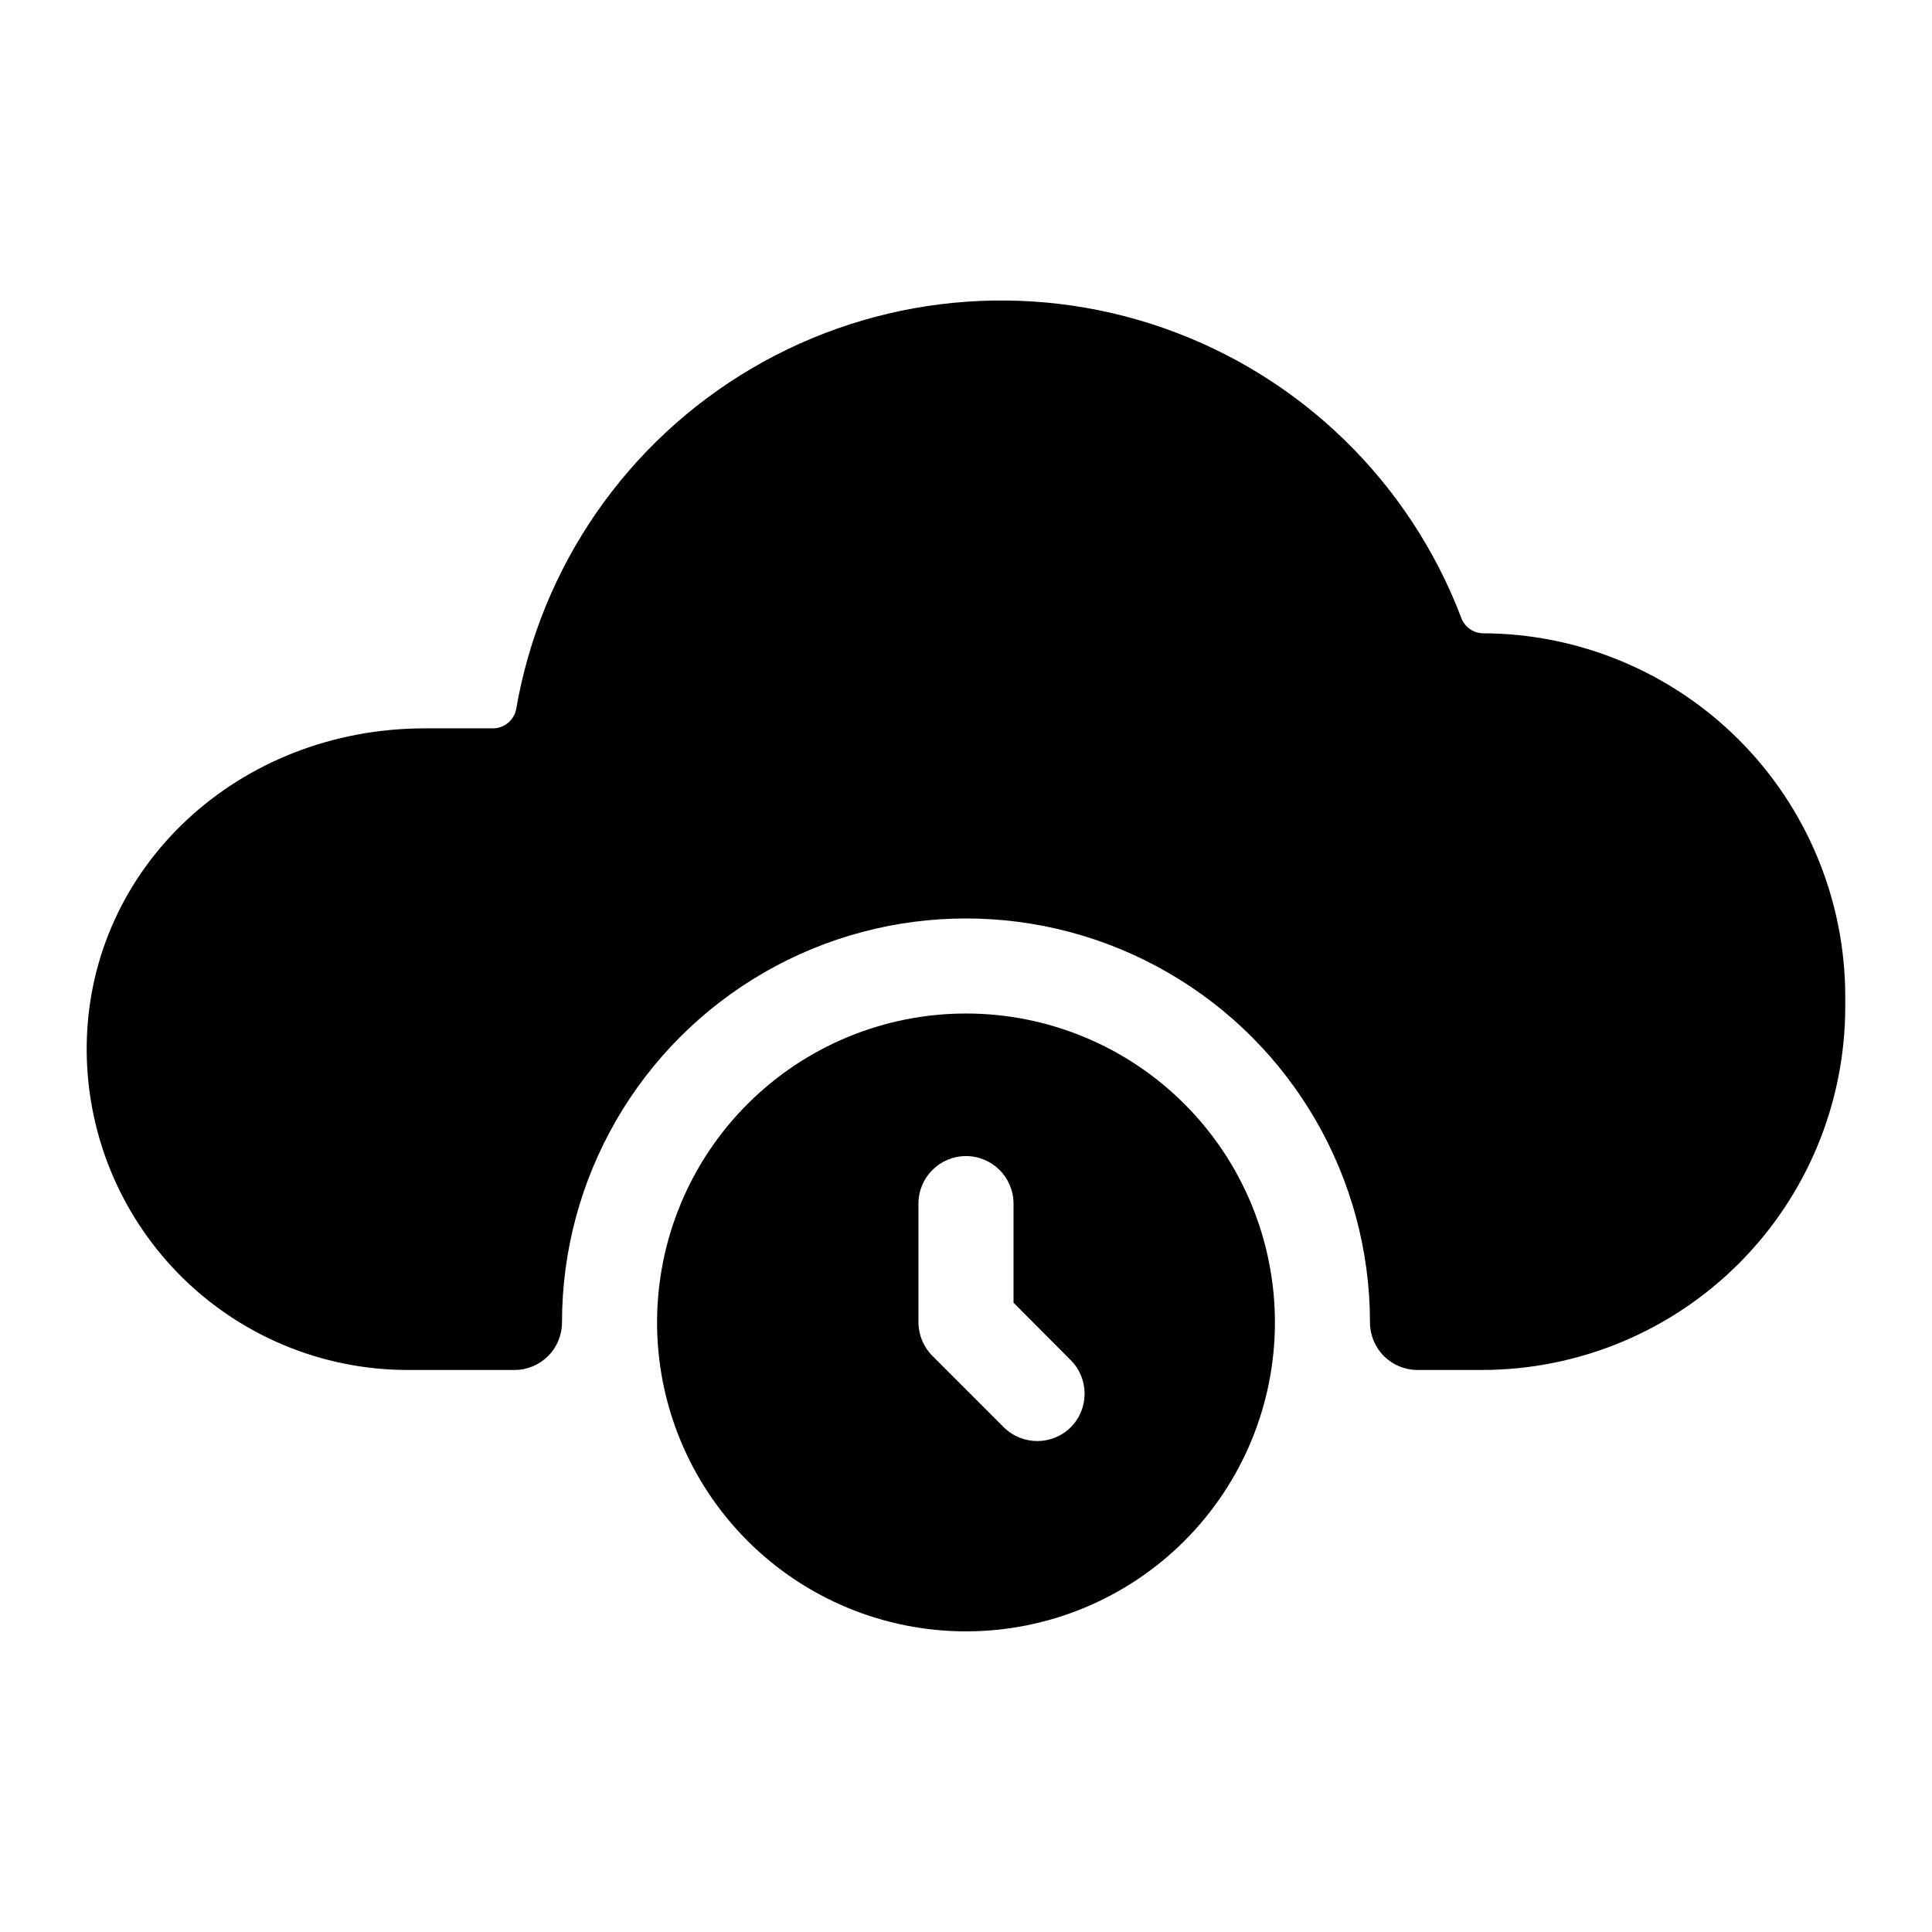 <?xml version="1.0" encoding="UTF-8"?>
<!-- Uploaded to: SVG Repo, www.svgrepo.com, Generator: SVG Repo Mixer Tools -->
<svg fill="#000000" width="800px" height="800px" version="1.1" viewBox="144 144 512 512" xmlns="http://www.w3.org/2000/svg">
 <g>
  <path d="m400 412.59c-21.715 0-42.539 8.625-57.891 23.98-15.355 15.352-23.98 36.176-23.98 57.887 0 21.715 8.625 42.539 23.98 57.891 15.352 15.355 36.176 23.98 57.891 23.98 21.711 0 42.535-8.625 57.887-23.98 15.355-15.352 23.98-36.176 23.98-57.891 0-21.711-8.625-42.535-23.98-57.887-15.352-15.355-36.176-23.98-57.887-23.98zm27.773 109.64h-0.004c-4.91 4.883-12.844 4.883-17.758 0l-18.895-18.895v0.004c-2.363-2.352-3.699-5.547-3.715-8.883v-31.484c0-6.957 5.641-12.598 12.598-12.598 6.953 0 12.594 5.641 12.594 12.598v26.262l15.176 15.242v-0.004c4.887 4.91 4.887 12.848 0 17.758z"/>
  <path d="m536.85 311.83c-2.594-0.125-4.844-1.824-5.668-4.281-13.688-35.863-42.477-63.875-78.699-76.574-36.223-12.699-76.203-8.797-109.29 10.664-33.086 19.465-55.914 52.512-62.41 90.344-0.609 2.981-3.258 5.098-6.297 5.039h-17.887c-49.375 0-88.734 36.652-89.613 83.441-0.406 22.816 8.367 44.836 24.355 61.121 15.984 16.281 37.844 25.457 60.66 25.473h28.34c3.34 0 6.543-1.328 8.906-3.691 2.363-2.359 3.688-5.562 3.688-8.906 0-38.246 20.406-73.59 53.531-92.715s73.934-19.125 107.06 0 53.531 54.469 53.531 92.715c0 3.344 1.328 6.547 3.688 8.906 2.363 2.363 5.566 3.691 8.906 3.691h17.195c25.492-0.035 49.934-10.176 67.961-28.203 18.027-18.027 28.168-42.469 28.203-67.961v-2.898c-0.035-25.492-10.176-49.934-28.203-67.961s-42.469-28.172-67.961-28.203z"/>
 </g>
</svg>